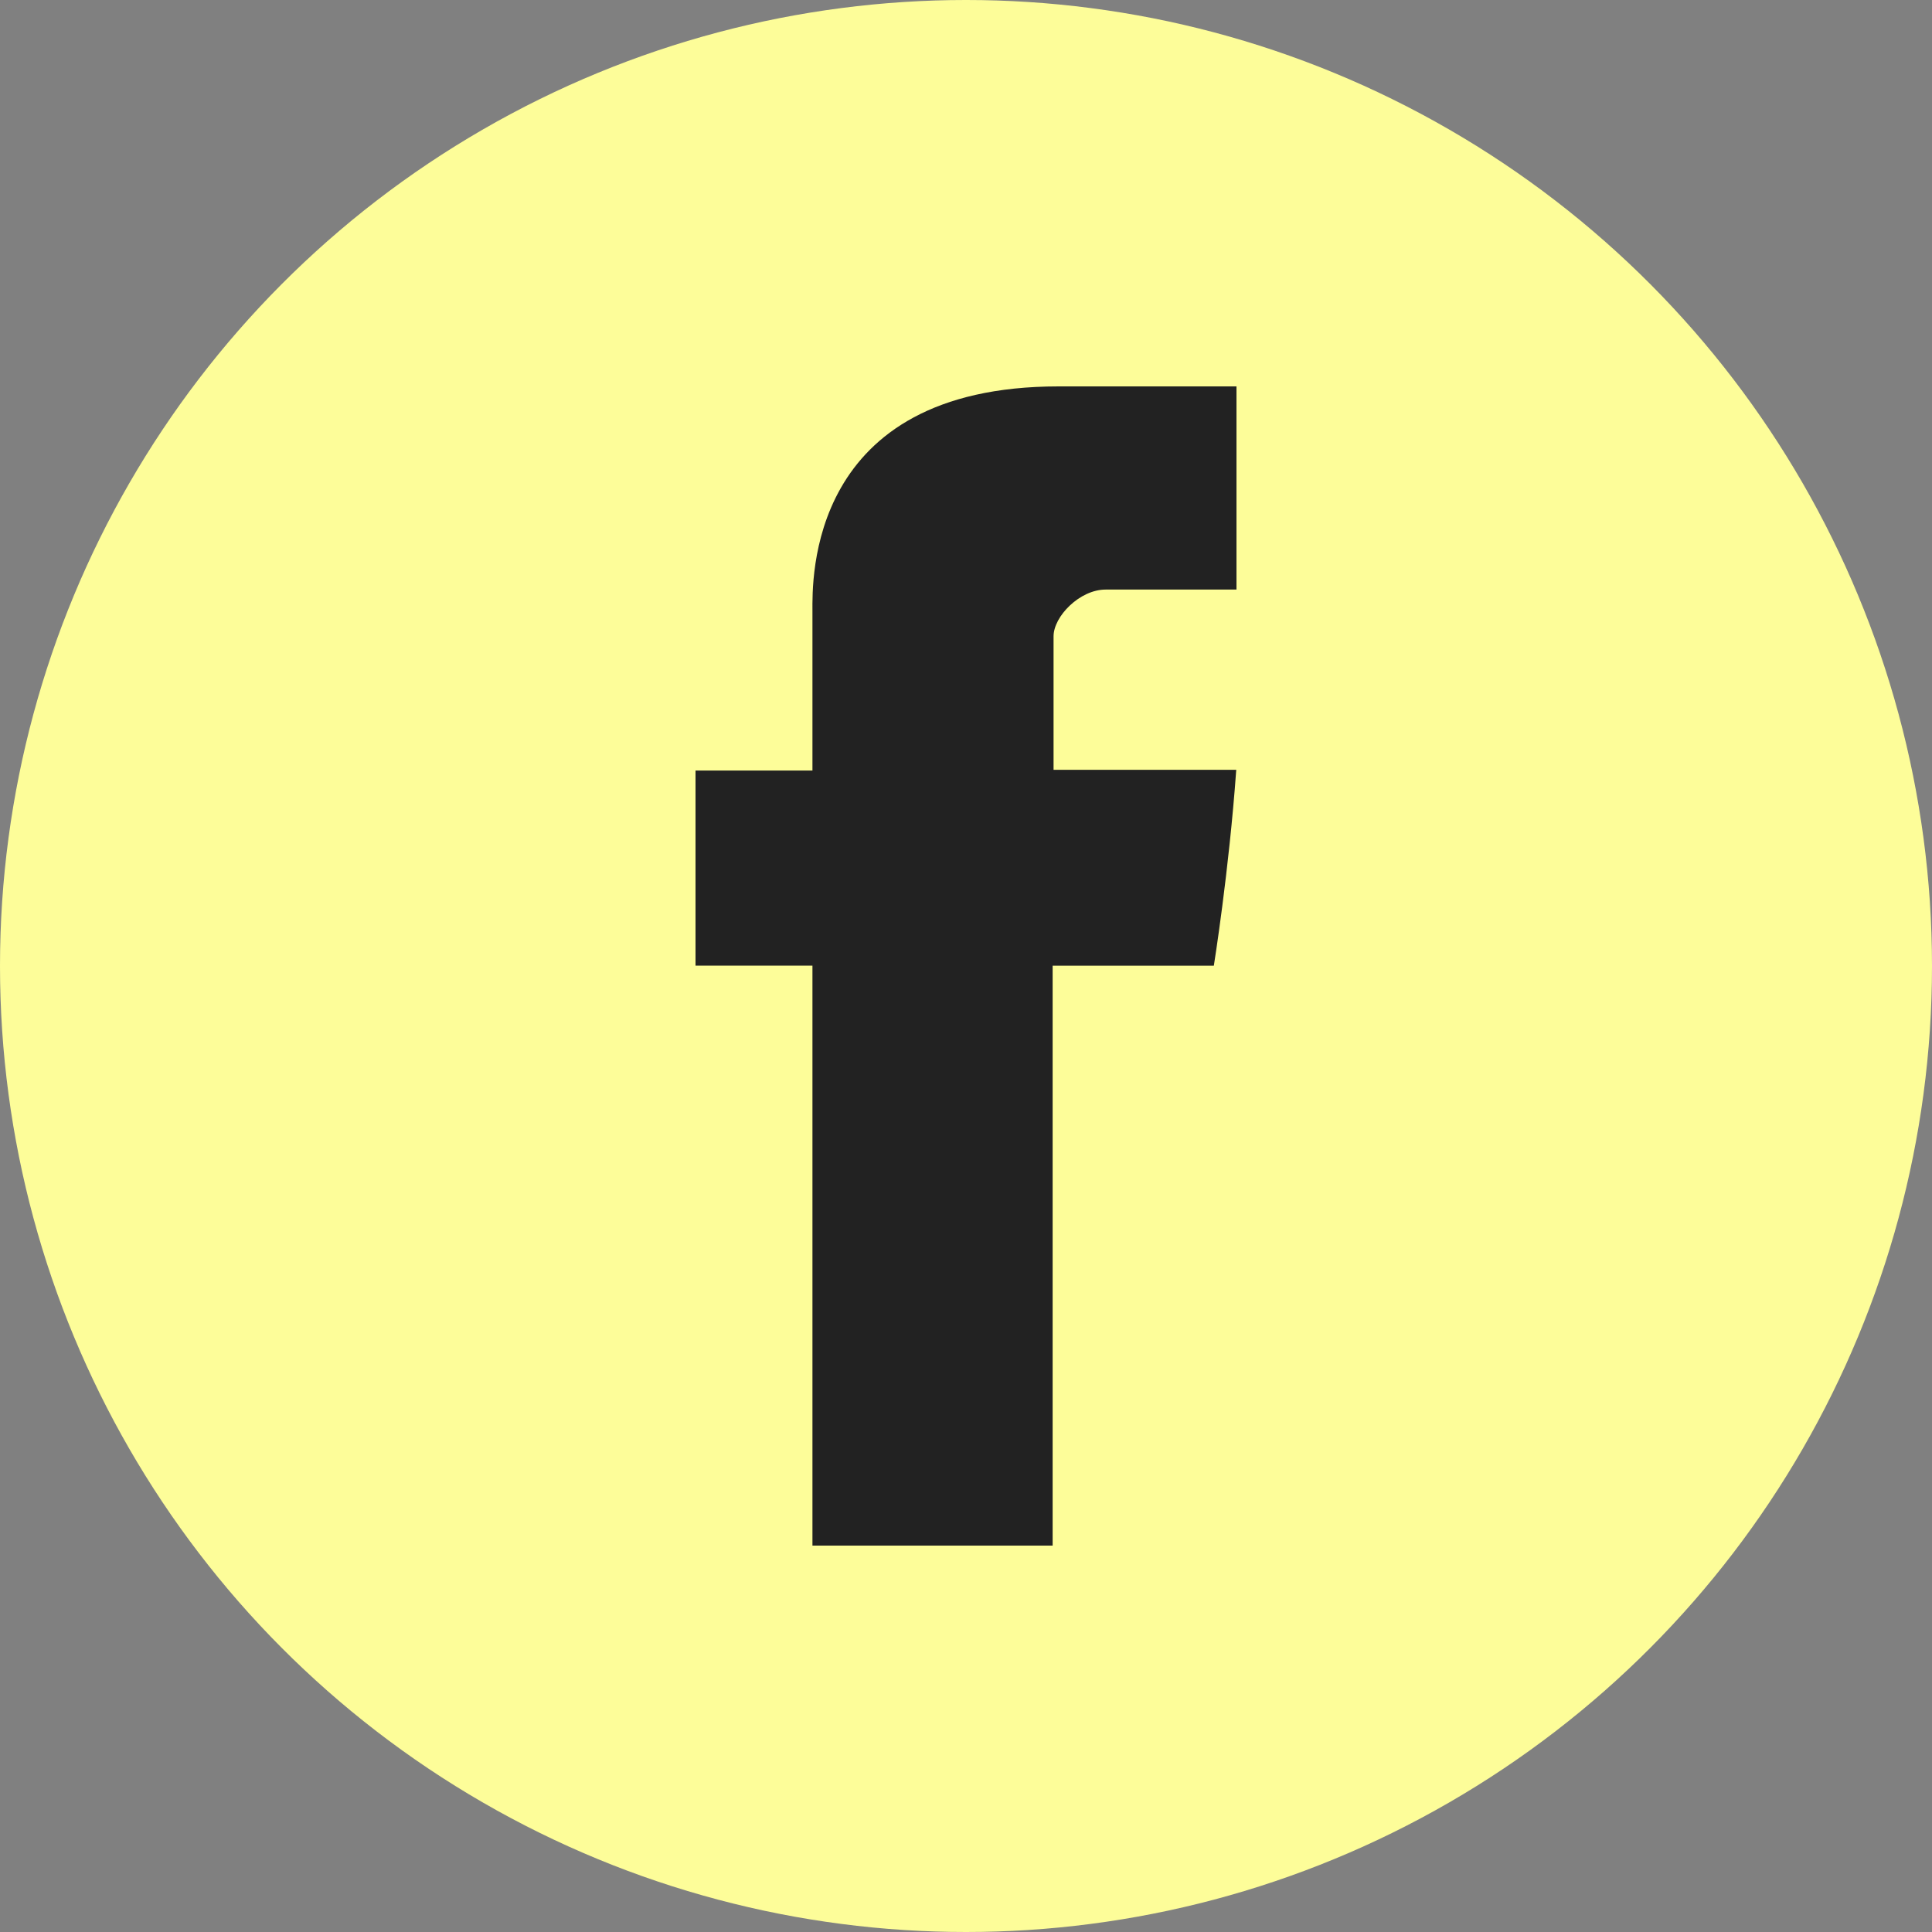 <?xml version="1.0" encoding="UTF-8"?> <svg xmlns="http://www.w3.org/2000/svg" width="50" height="50" viewBox="0 0 50 50" fill="none"><rect x="0" y="0" width="50" height="50" fill="#808080" stroke="none"/> <circle cx="25" cy="25" r="25" fill="#FDFD99"></circle> <path d="M21.026 15.81C21.026 16.566 21.026 19.941 21.026 19.941H18V24.991H21.026V40H27.242V24.992H31.414C31.414 24.992 31.804 22.57 31.994 19.922C31.451 19.922 27.266 19.922 27.266 19.922C27.266 19.922 27.266 16.983 27.266 16.468C27.266 15.952 27.944 15.258 28.613 15.258C29.282 15.258 30.693 15.258 32 15.258C32 14.57 32 12.194 32 10C30.255 10 28.27 10 27.395 10C20.872 10 21.026 15.055 21.026 15.81Z" fill="#222222"></path> </svg> 